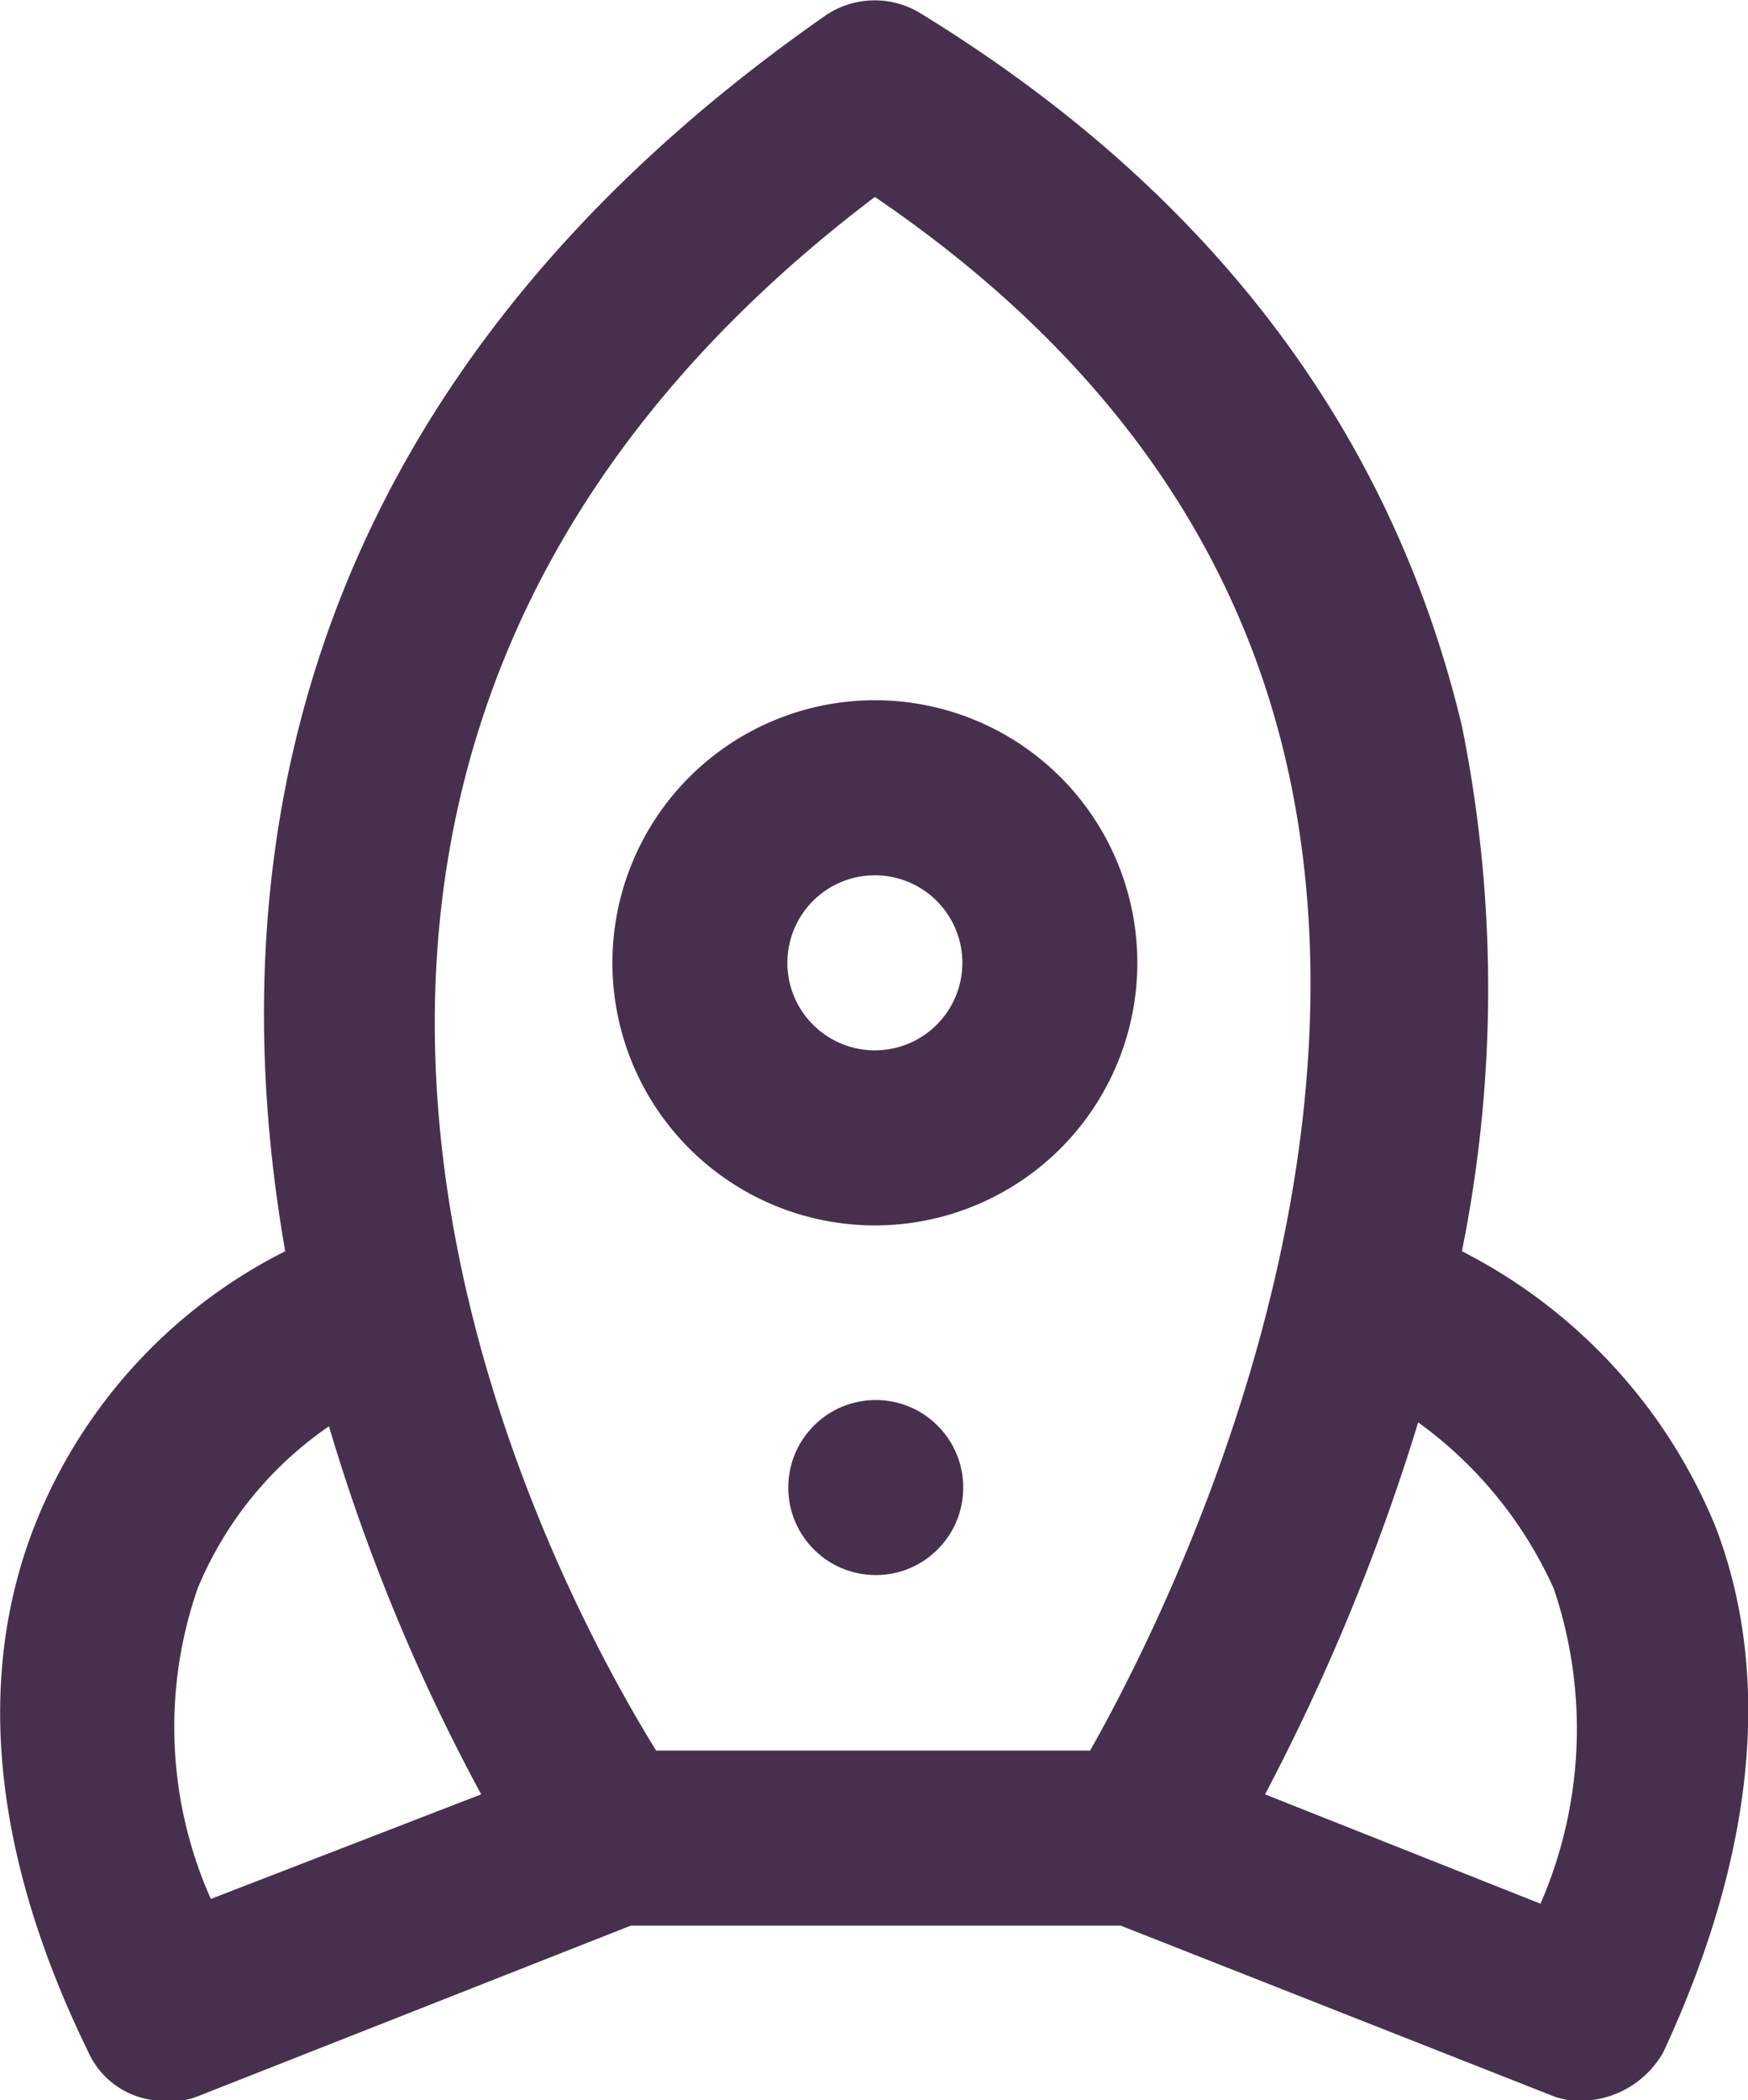<svg xmlns="http://www.w3.org/2000/svg" width="39.96" height="47.99" viewBox="0 0 39.96 47.99">
  <g>
    <path d="M39.22,34.89a12.3,12.3,0,0,0-5.8-6.3,30.3,30.3,0,0,0,0-12c-1.6-6.7-5.7-12.2-12.4-16.3a2,2,0,0,0-2.2.1C6.52,9,5,19.89,6.52,28.59a11.91,11.91,0,0,0-5.7,6.2c-1.4,3.5-1,7.6,1.2,12.1A1.89,1.89,0,0,0,3.82,48a1.48,1.48,0,0,0,.7-.1l9.9-3.9h11.2l9.9,3.9a1.7,1.7,0,0,0,.7.1,2.19,2.19,0,0,0,1.8-1.1C40.12,42.39,40.52,38.29,39.22,34.89Zm-34.4,8.5a9.65,9.65,0,0,1-.3-7.1,8.38,8.38,0,0,1,3-3.7A43.88,43.88,0,0,0,11,41ZM24.92,40H15c-2.6-4.2-12.3-22.4,5-35.5,5,3.4,8.2,7.7,9.4,12.9C31.62,27,26.62,37,24.92,40Zm10.3,3.5L28.92,41a49,49,0,0,0,3.5-8.5,9.5,9.5,0,0,1,3.1,3.8A10,10,0,0,1,35.22,43.49Z" style="fill: #47304d"/>
    <path d="M20,16a6,6,0,1,0,6,6A6,6,0,0,0,20,16Zm0,8a2,2,0,1,1,2-2A2,2,0,0,1,20,24Z" style="fill: #47304d"/>
    <circle cx="20.02" cy="33.99" r="2" style="fill: #47304d"/>
  </g>
</svg>
